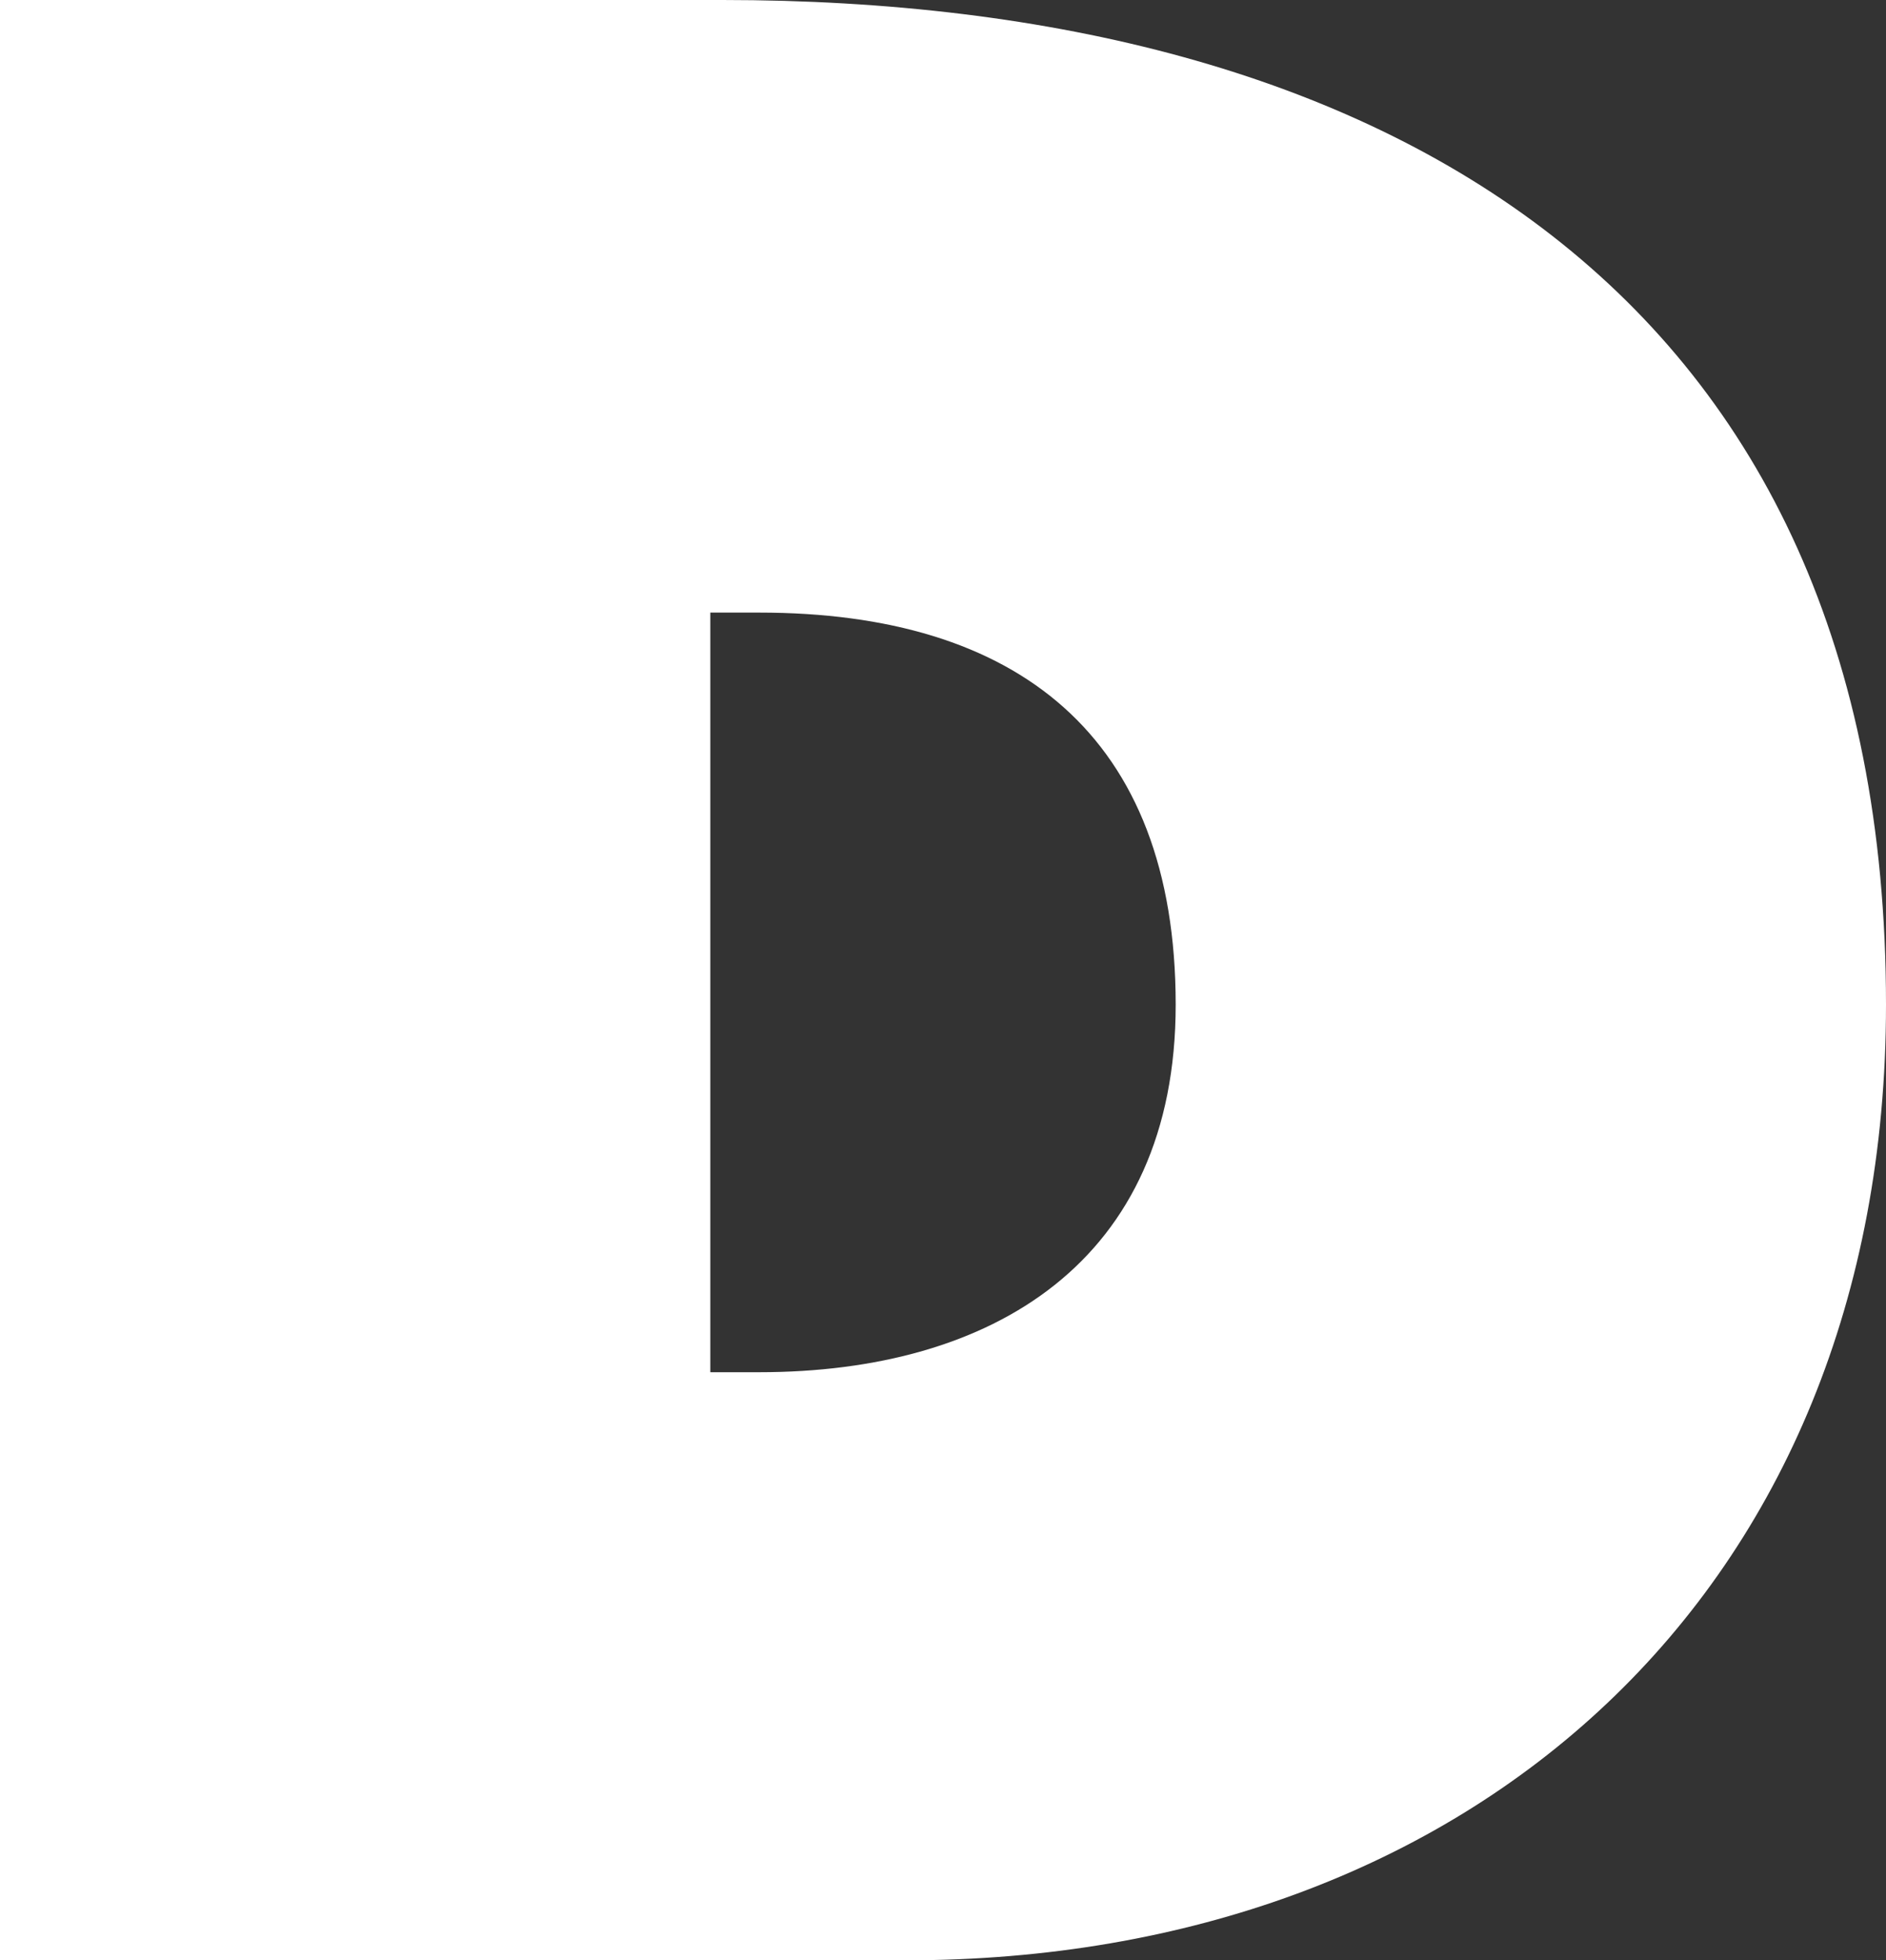 <?xml version="1.0" encoding="utf-8"?>
<!-- Generator: Adobe Illustrator 24.1.2, SVG Export Plug-In . SVG Version: 6.00 Build 0)  -->
<svg version="1.1" id="Capa_1" xmlns="http://www.w3.org/2000/svg" xmlns:xlink="http://www.w3.org/1999/xlink" x="0px" y="0px"
	 viewBox="0 0 15.4 16" style="enable-background:new 0 0 15.4 16;" xml:space="preserve">
<rect x="0" y="0" width="15.4" height="16" fill="#333333" stroke="none"/>
<style type="text/css">
	.st0{fill:#FFFFFF;}
</style>
<path class="st0" d="M0,0h5.9c5.4,0,9.5,2.4,9.5,8.2c0,4.8-3.4,7.8-8,7.8H0V0z M5.8,11.2h0.4c1.9,0,3.4-0.9,3.4-3C9.6,6,8.3,5,6.2,5
	H5.8V11.2z"/>
</svg>
